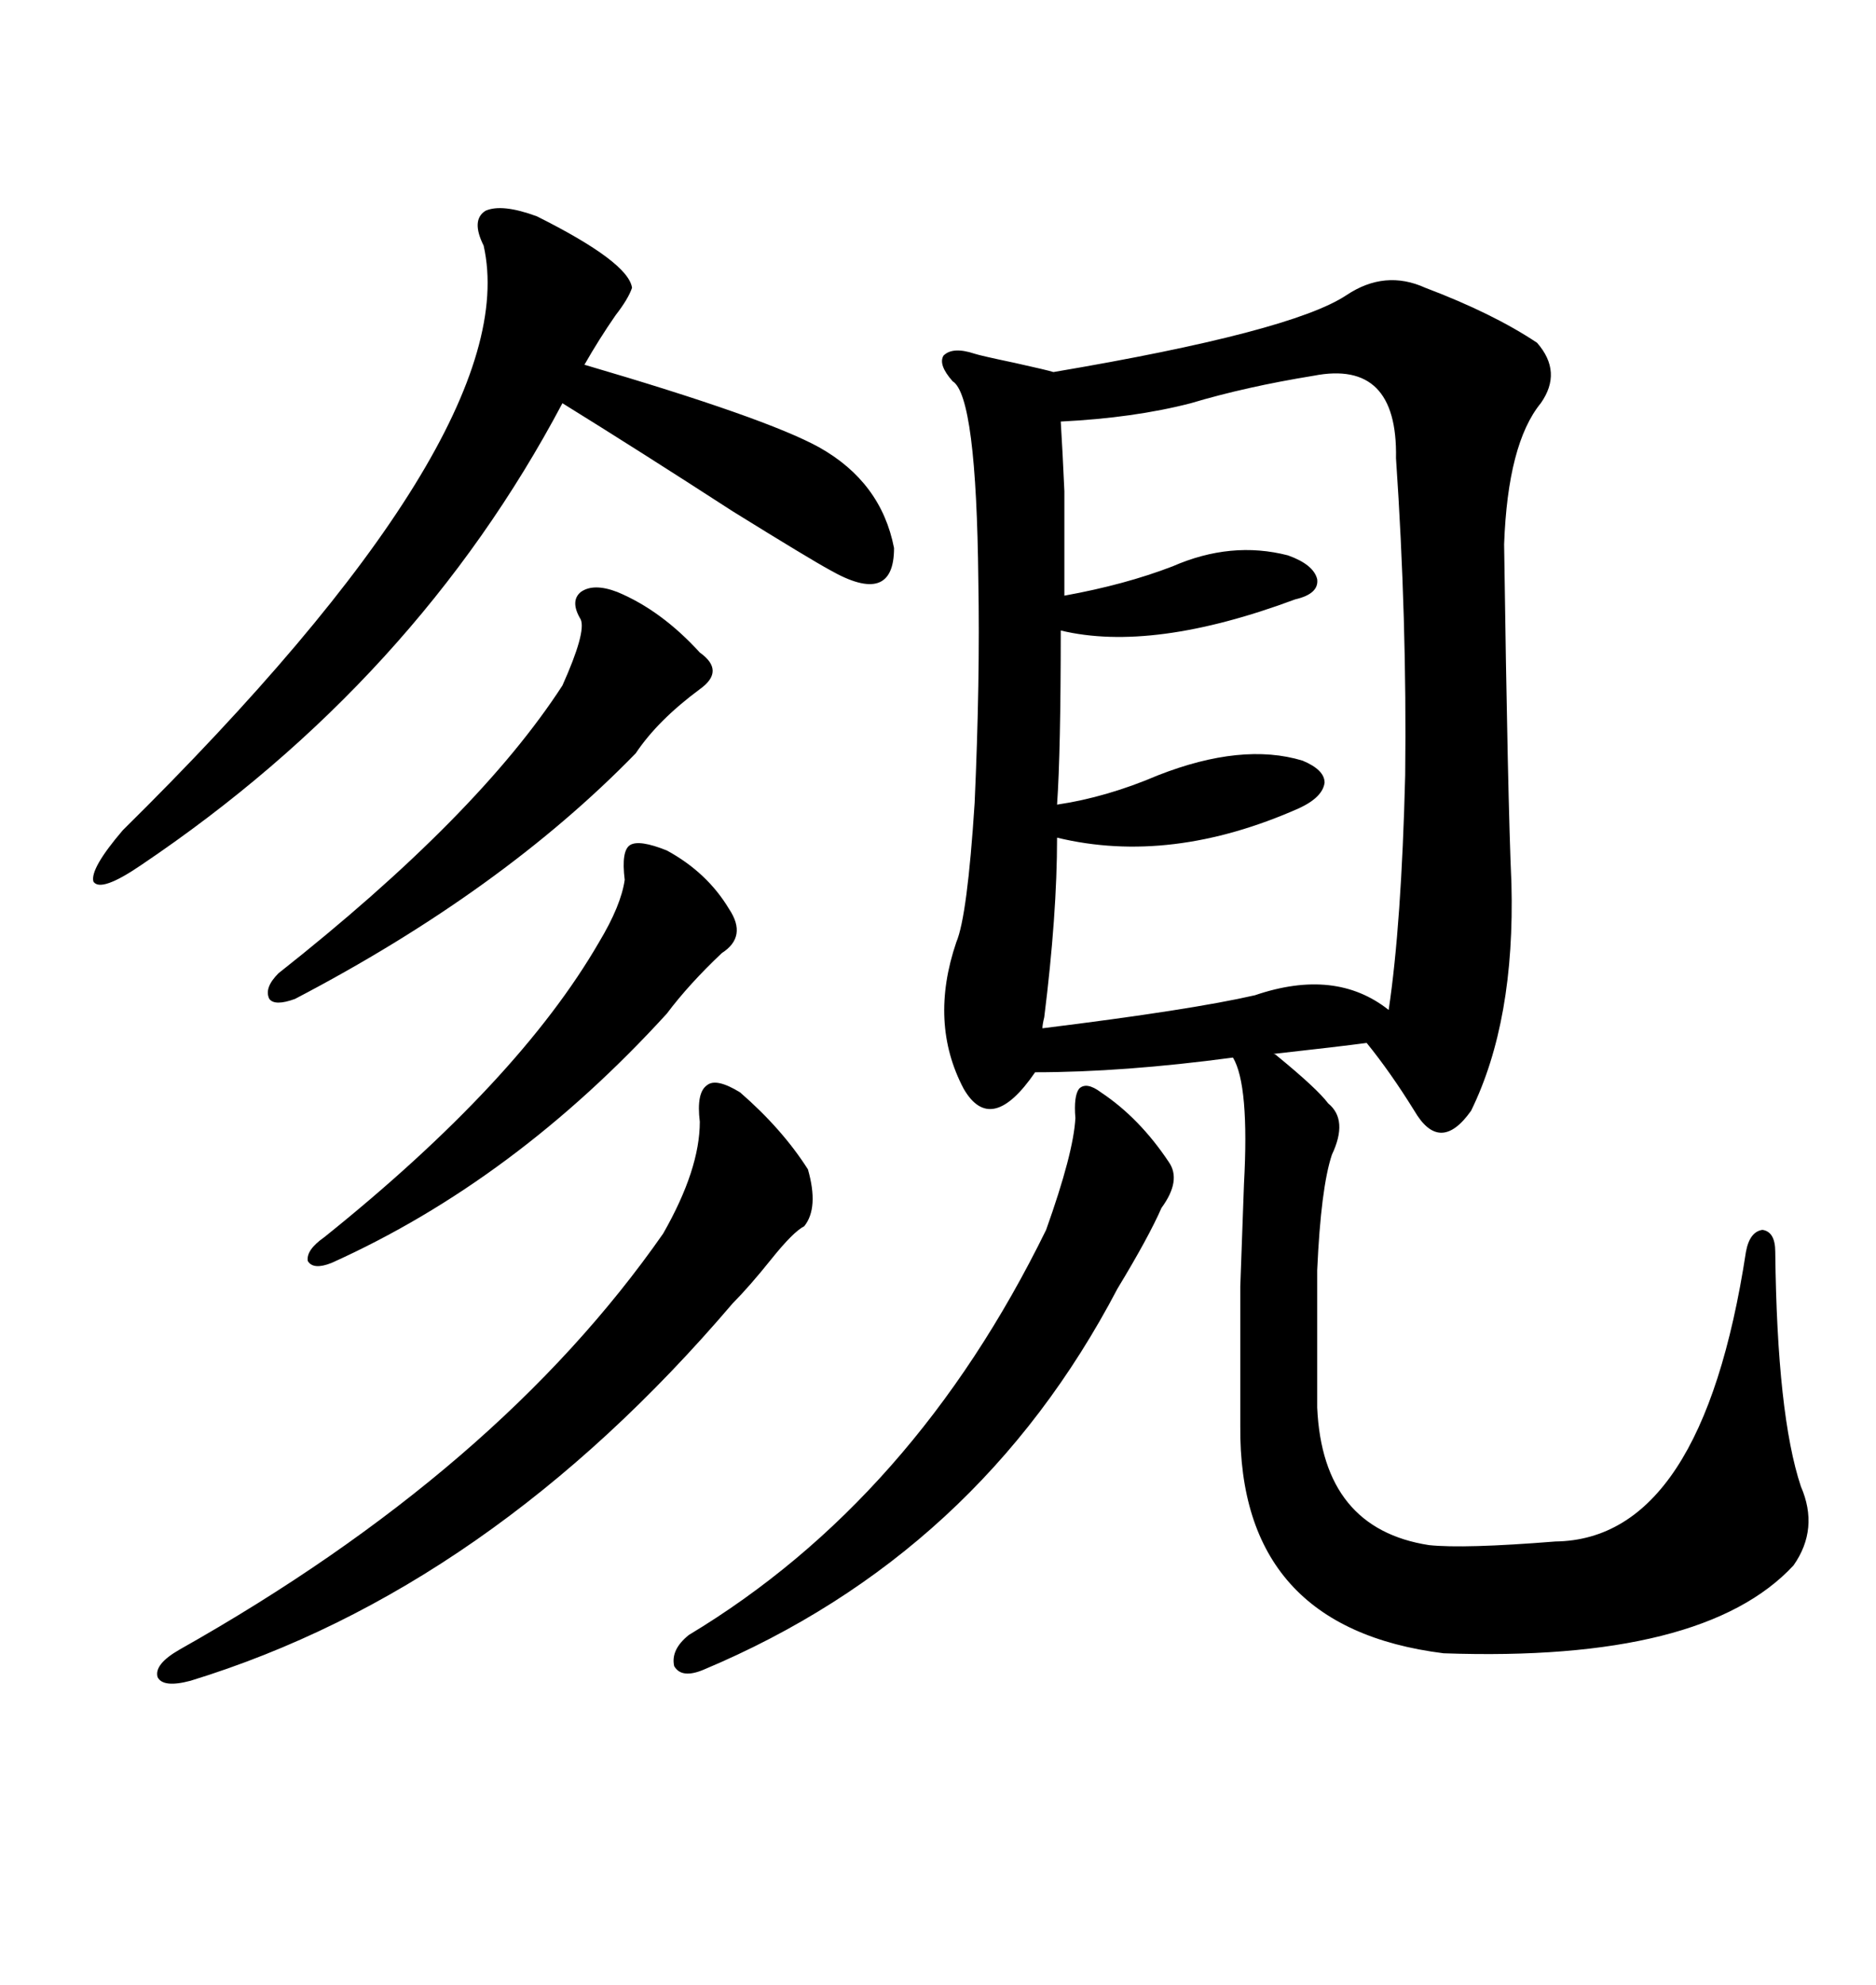 <svg xmlns="http://www.w3.org/2000/svg" xmlns:xlink="http://www.w3.org/1999/xlink" width="300" height="317.285"><path d="M227.93 46.00L227.93 46.00Q238.77 50.10 245.80 54.79L245.80 54.79Q249.90 59.47 246.39 64.45L246.39 64.45Q241.11 70.90 240.53 87.01L240.53 87.01Q241.11 128.03 241.70 141.21L241.70 141.21Q242.29 163.18 235.25 177.54L235.25 177.54Q230.27 184.57 226.17 177.54L226.17 177.54Q222.36 171.39 218.55 166.70L218.55 166.70Q214.16 167.29 203.61 168.46L203.61 168.46Q203.91 168.46 204.20 168.75L204.20 168.75Q210.64 174.02 212.40 176.37L212.40 176.37Q215.63 179.00 212.99 184.57L212.99 184.57Q211.23 189.84 210.64 203.03L210.64 203.03L210.64 225Q211.52 244.34 228.52 246.97L228.52 246.97Q234.08 247.56 248.73 246.39L248.73 246.39Q272.17 246.09 279.20 200.10L279.20 200.10Q279.79 196.88 281.84 196.58L281.84 196.58Q283.89 196.88 283.89 200.10L283.89 200.10Q284.18 226.17 287.99 237.60L287.99 237.60Q290.92 244.34 286.82 250.20L286.82 250.20Q272.46 265.72 230.86 264.26L230.86 264.26Q198.05 260.16 198.34 227.93L198.34 227.93Q198.34 212.40 198.34 205.66L198.34 205.66Q198.63 197.17 198.93 189.26L198.93 189.26Q199.80 173.44 197.17 169.04L197.17 169.04Q179.59 171.39 165.53 171.39L165.53 171.39Q158.50 181.64 154.10 174.02L154.10 174.02Q148.54 163.48 152.93 150.59L152.93 150.59Q154.69 146.48 155.86 128.32L155.86 128.32Q156.74 108.69 156.45 92.87L156.45 92.87Q156.15 63.28 152.34 60.94L152.34 60.94Q150 58.30 150.88 56.84L150.88 56.84Q152.34 55.37 155.86 56.54L155.86 56.54Q156.74 56.84 162.30 58.01L162.30 58.01Q167.58 59.18 168.46 59.47L168.46 59.47Q206.54 53.03 215.33 47.17L215.33 47.17Q221.48 43.07 227.93 46.00ZM210.06 60.06L210.06 60.06Q199.22 61.82 190.43 64.45L190.43 64.45Q181.35 66.80 169.63 67.38L169.63 67.38Q169.92 72.07 170.21 78.52L170.21 78.52Q170.21 83.79 170.21 95.21L170.21 95.21Q179.88 93.46 187.50 90.53L187.50 90.53Q196.88 86.43 205.96 88.77L205.96 88.77Q210.06 90.23 210.64 92.58L210.64 92.58Q210.94 94.92 207.13 95.80L207.13 95.80Q184.28 104.30 169.63 100.78L169.63 100.78Q169.63 120.12 169.04 128.61L169.04 128.61Q176.95 127.44 185.16 123.93L185.16 123.93Q198.63 118.65 208.30 121.58L208.30 121.58Q211.82 123.05 211.82 125.10L211.82 125.10Q211.52 127.44 207.71 129.20L207.71 129.20Q187.21 138.28 169.04 133.89L169.04 133.89Q169.04 146.19 166.99 162.60L166.99 162.60Q166.70 163.77 166.70 164.36L166.70 164.36Q190.43 161.43 200.68 159.08L200.68 159.08Q213.57 154.69 222.07 161.43L222.07 161.43Q224.12 147.66 224.71 123.93L224.71 123.93Q225 99.02 223.24 73.24L223.24 73.24Q223.54 57.42 210.06 60.06ZM85.84 34.57L85.84 34.57Q100.49 41.89 101.07 46.00L101.07 46.00Q100.49 47.75 98.44 50.39L98.44 50.39Q95.80 54.20 93.46 58.30L93.46 58.30Q122.46 66.80 130.96 71.48L130.96 71.48Q140.92 77.05 142.97 87.60L142.97 87.60Q142.97 96.97 132.71 91.11L132.71 91.11Q129.49 89.36 117.19 81.74L117.19 81.74Q102.25 72.07 89.94 64.45L89.94 64.45Q66.50 108.69 22.56 138.28L22.56 138.28Q16.11 142.68 14.94 140.92L14.94 140.92Q14.36 138.87 19.63 132.71L19.63 132.71Q84.08 69.14 77.34 39.26L77.34 39.26Q75.29 35.16 77.64 33.69L77.64 33.69Q80.27 32.52 85.84 34.57ZM118.36 174.61L118.36 174.61Q125.10 180.47 129.20 186.91L129.20 186.91Q130.96 193.07 128.61 196.00L128.61 196.00Q126.86 196.88 123.34 201.27L123.34 201.27Q119.82 205.66 117.19 208.30L117.19 208.30Q78.22 254.00 30.47 268.65L30.47 268.65Q26.07 269.82 25.20 268.07L25.20 268.07Q24.61 266.02 28.71 263.67L28.71 263.67Q79.69 234.96 106.05 197.17L106.05 197.17Q111.91 186.91 111.91 179.30L111.91 179.30Q111.33 174.61 113.09 173.44L113.09 173.44Q114.55 172.27 118.36 174.61ZM176.07 174.61L176.07 174.61Q182.23 178.71 186.91 185.74L186.91 185.74Q188.96 188.67 185.74 193.07L185.74 193.07Q183.69 197.75 178.71 205.96L178.71 205.96Q156.45 248.44 112.50 266.89L112.50 266.89Q108.98 268.36 107.81 266.31L107.81 266.31Q107.23 263.67 110.16 261.33L110.16 261.33Q146.19 239.65 167.29 196.58L167.29 196.58Q171.68 184.28 171.97 178.71L171.97 178.71Q171.68 175.20 172.56 174.02L172.56 174.02Q173.73 172.85 176.07 174.61ZM98.73 94.63L98.73 94.63Q105.76 97.56 111.91 104.30L111.91 104.30Q116.02 107.23 111.91 110.16L111.91 110.16Q105.18 115.14 101.66 120.41L101.66 120.41Q80.27 142.38 47.17 159.67L47.17 159.67Q43.95 160.84 43.07 159.67L43.07 159.67Q42.19 157.91 44.53 155.57L44.53 155.57Q76.46 130.37 89.94 109.57L89.94 109.57Q93.75 101.07 92.87 99.02L92.87 99.02Q91.11 96.09 92.87 94.63L92.87 94.63Q94.92 93.16 98.73 94.63ZM106.64 135.94L106.64 135.94Q113.09 139.45 116.60 145.31L116.60 145.31Q119.53 149.71 115.43 152.34L115.43 152.34Q110.16 157.32 106.64 162.01L106.64 162.01Q82.32 188.67 53.03 201.86L53.03 201.86Q50.10 203.03 49.22 201.56L49.22 201.56Q48.93 199.80 51.86 197.75L51.86 197.75Q82.91 172.85 95.80 150.59L95.80 150.59Q99.32 144.73 99.90 140.63L99.90 140.63Q99.32 135.94 100.78 135.06L100.78 135.06Q102.25 134.18 106.64 135.94Z"/></svg>